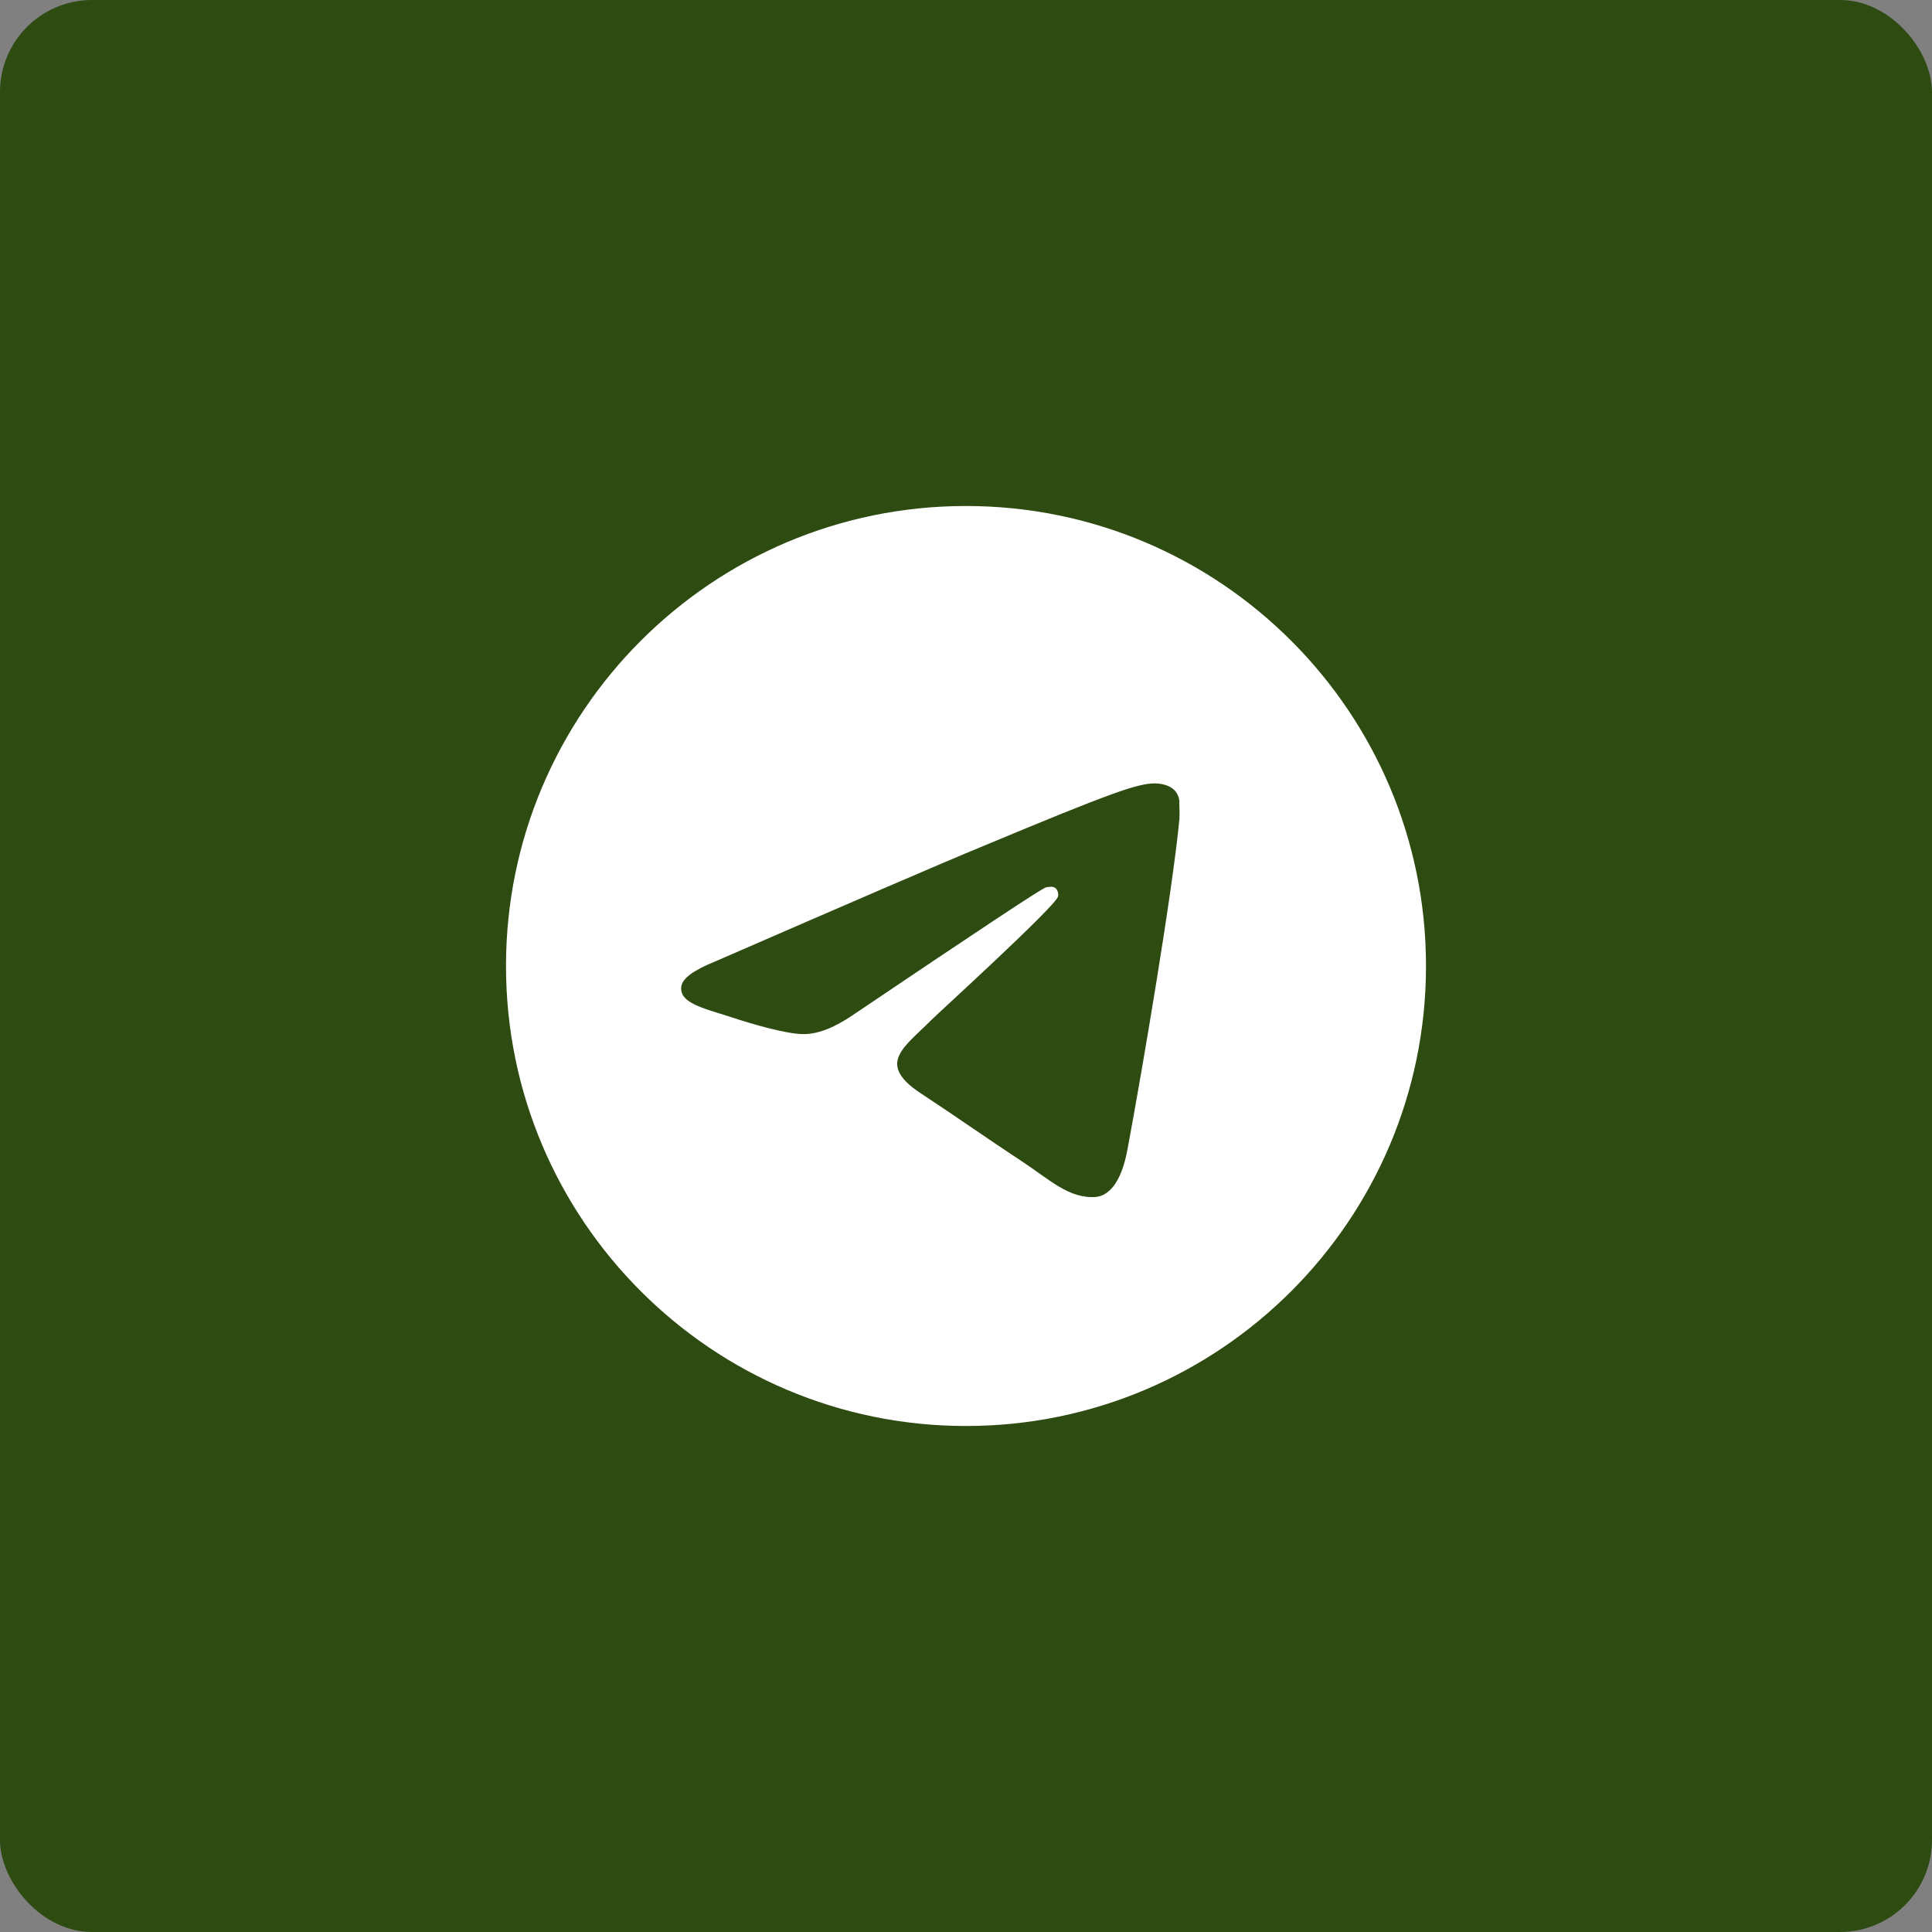 <?xml version="1.0" encoding="UTF-8"?> <svg xmlns="http://www.w3.org/2000/svg" width="42" height="42" viewBox="0 0 42 42" fill="none"><rect x="0" y="0" width="42" height="42" fill="#808080" stroke="none"/> <rect width="42" height="42" rx="2" fill="#2E4B11"></rect> <path d="M21 11C15.48 11 11 15.48 11 21C11 26.52 15.48 31 21 31C26.52 31 31 26.52 31 21C31 15.48 26.52 11 21 11ZM25.64 17.8C25.49 19.38 24.84 23.22 24.51 24.99C24.37 25.74 24.09 25.99 23.83 26.02C23.25 26.07 22.81 25.64 22.25 25.27C21.37 24.69 20.87 24.33 20.02 23.77C19.03 23.12 19.67 22.76 20.24 22.18C20.39 22.03 22.95 19.7 23 19.49C23.007 19.458 23.006 19.425 22.997 19.394C22.989 19.362 22.972 19.334 22.95 19.31C22.89 19.26 22.81 19.28 22.74 19.29C22.65 19.31 21.25 20.24 18.52 22.08C18.12 22.35 17.76 22.49 17.44 22.48C17.08 22.47 16.4 22.28 15.89 22.11C15.26 21.91 14.77 21.8 14.81 21.45C14.83 21.27 15.08 21.09 15.55 20.9C18.47 19.63 20.41 18.79 21.38 18.39C24.16 17.23 24.73 17.03 25.11 17.03C25.19 17.03 25.38 17.05 25.5 17.15C25.6 17.23 25.63 17.34 25.64 17.42C25.63 17.48 25.65 17.66 25.64 17.8Z" fill="white"></path> </svg> 